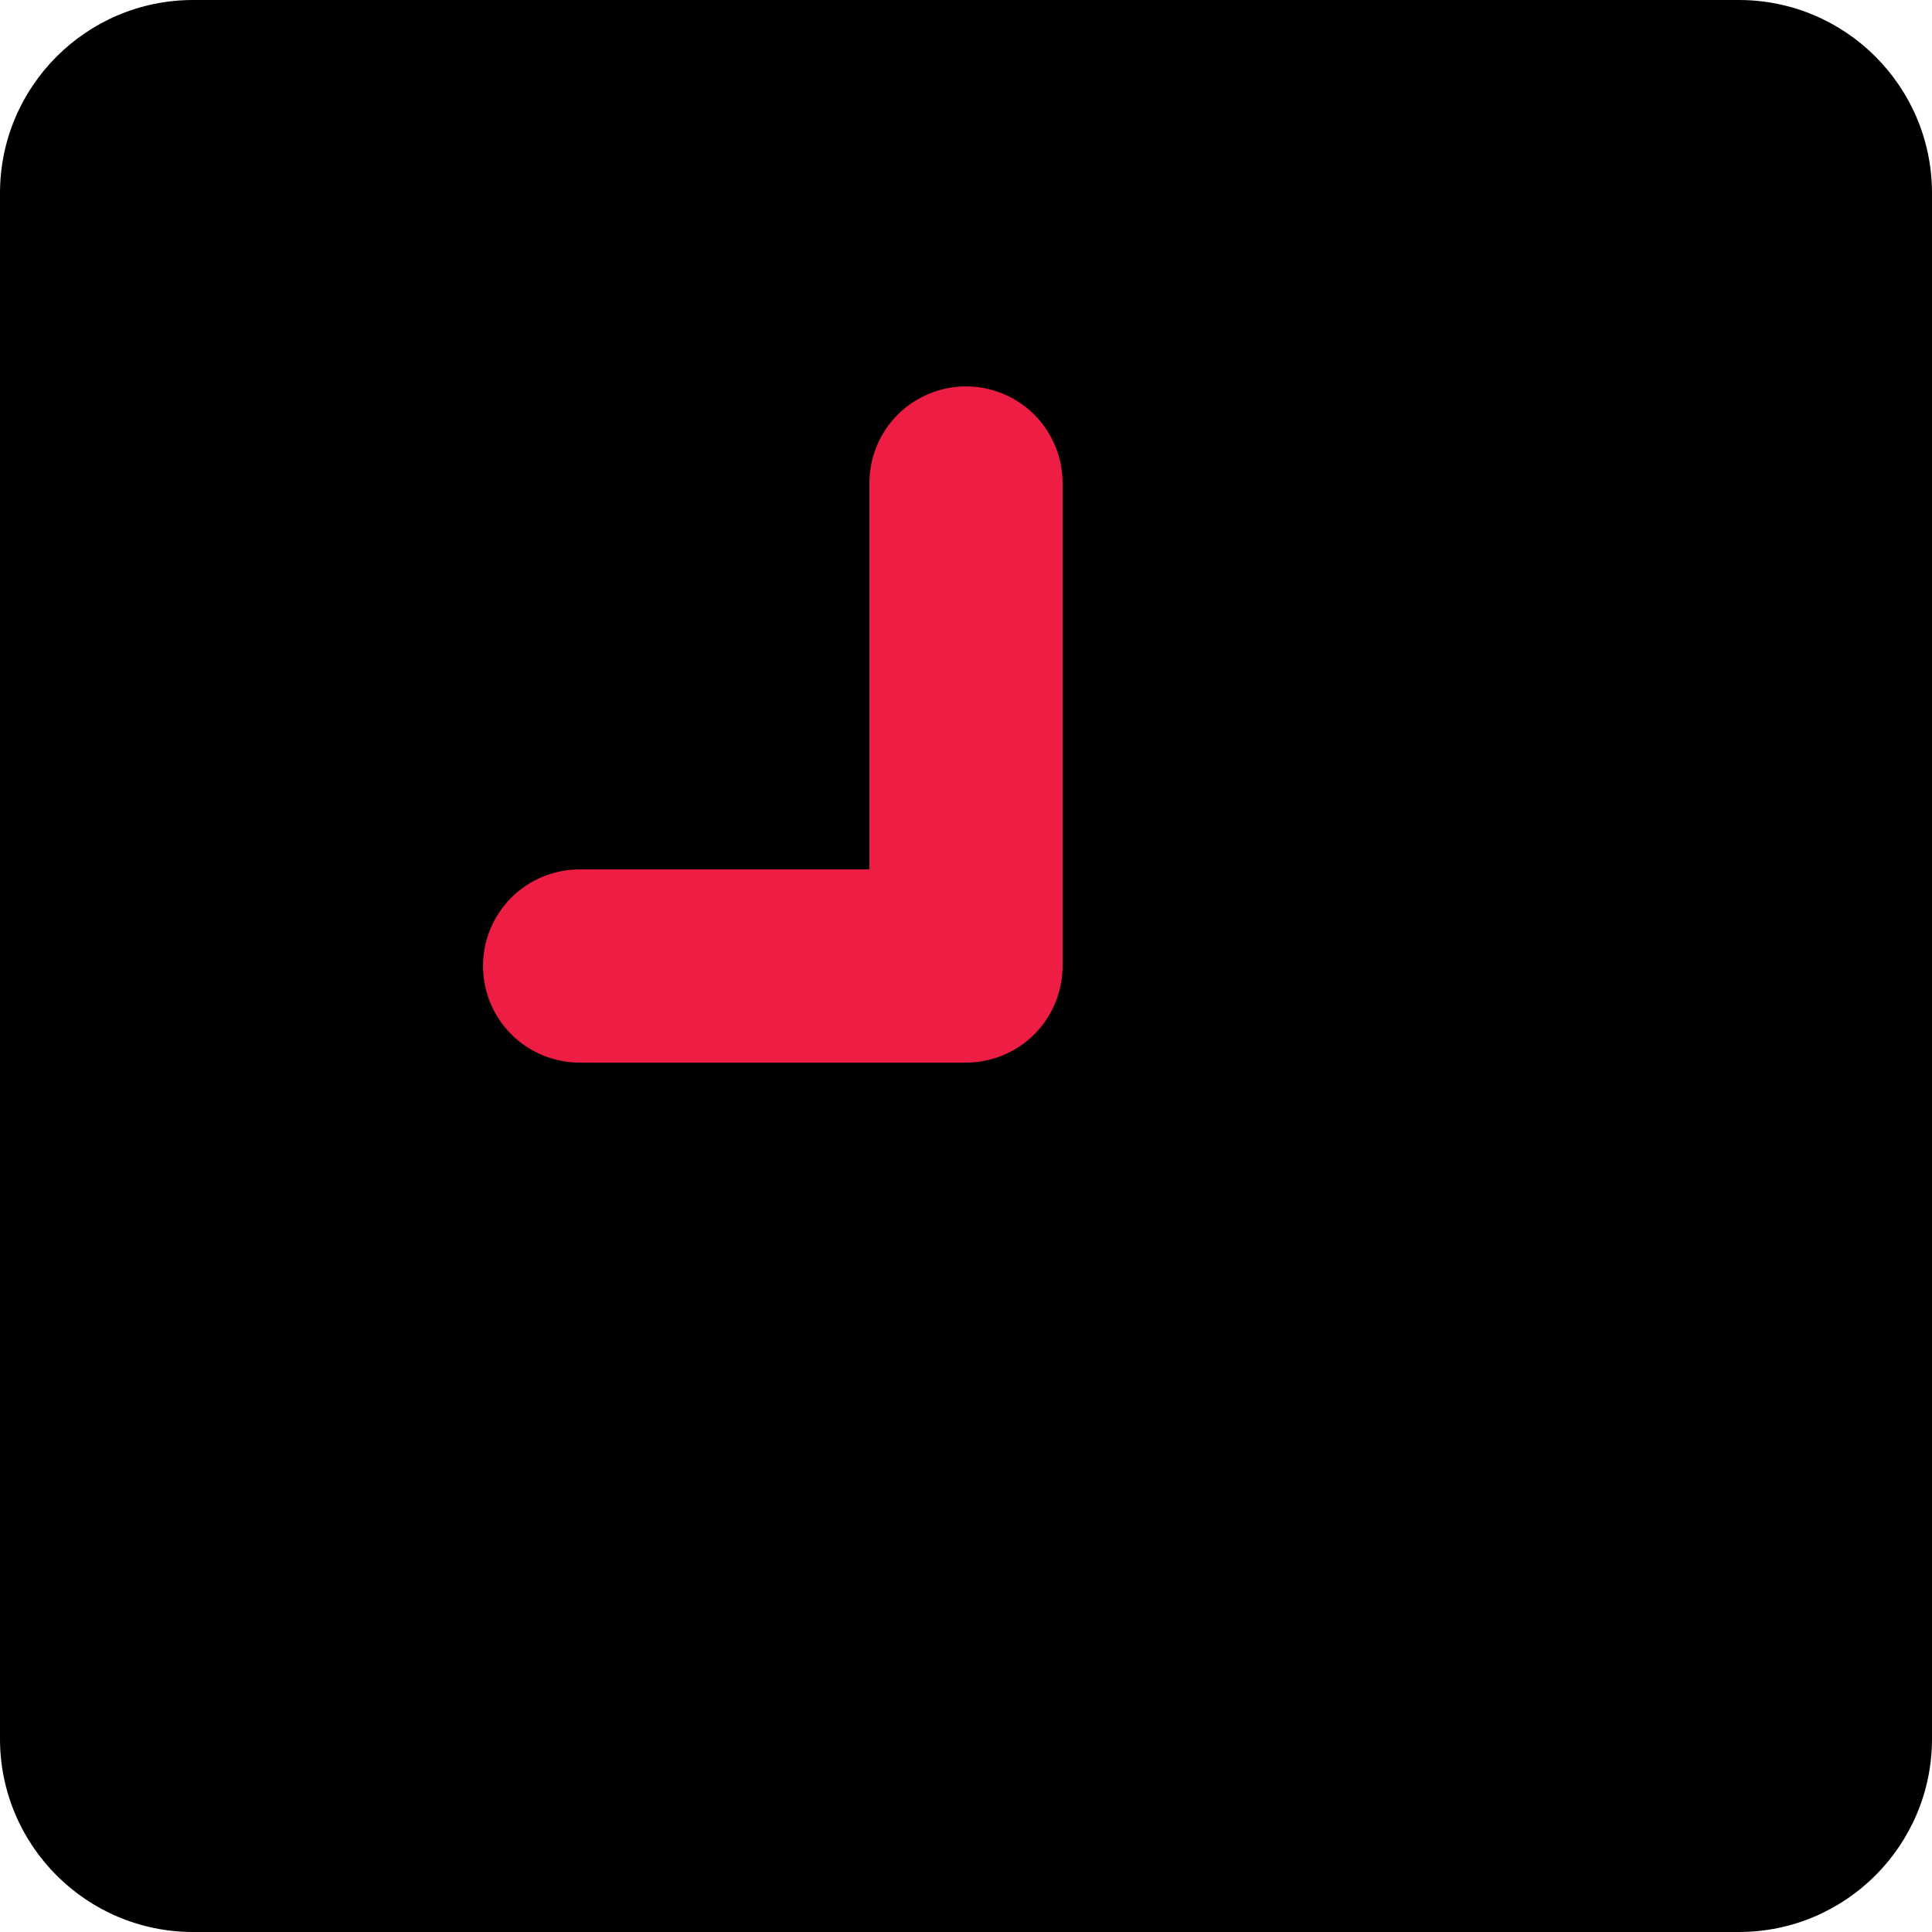 <svg width="30" height="30" viewBox="0 0 30 30" fill="none" xmlns="http://www.w3.org/2000/svg">
<path d="M27 0H3C1.343 0 0 1.343 0 3V27C0 28.657 1.343 30 3 30H27C28.657 30 30 28.657 30 27V3C30 1.343 28.657 0 27 0Z" fill="black"/>
<path d="M15 16.5H9C8.602 16.5 8.221 16.342 7.939 16.061C7.658 15.779 7.5 15.398 7.5 15C7.5 14.602 7.658 14.221 7.939 13.939C8.221 13.658 8.602 13.5 9 13.5H13.5V7.5C13.5 7.102 13.658 6.721 13.939 6.439C14.221 6.158 14.602 6 15 6C15.398 6 15.779 6.158 16.061 6.439C16.342 6.721 16.5 7.102 16.5 7.5V15C16.5 15.398 16.342 15.779 16.061 16.061C15.779 16.342 15.398 16.5 15 16.5Z" fill="#ED1D43"/>
</svg>
